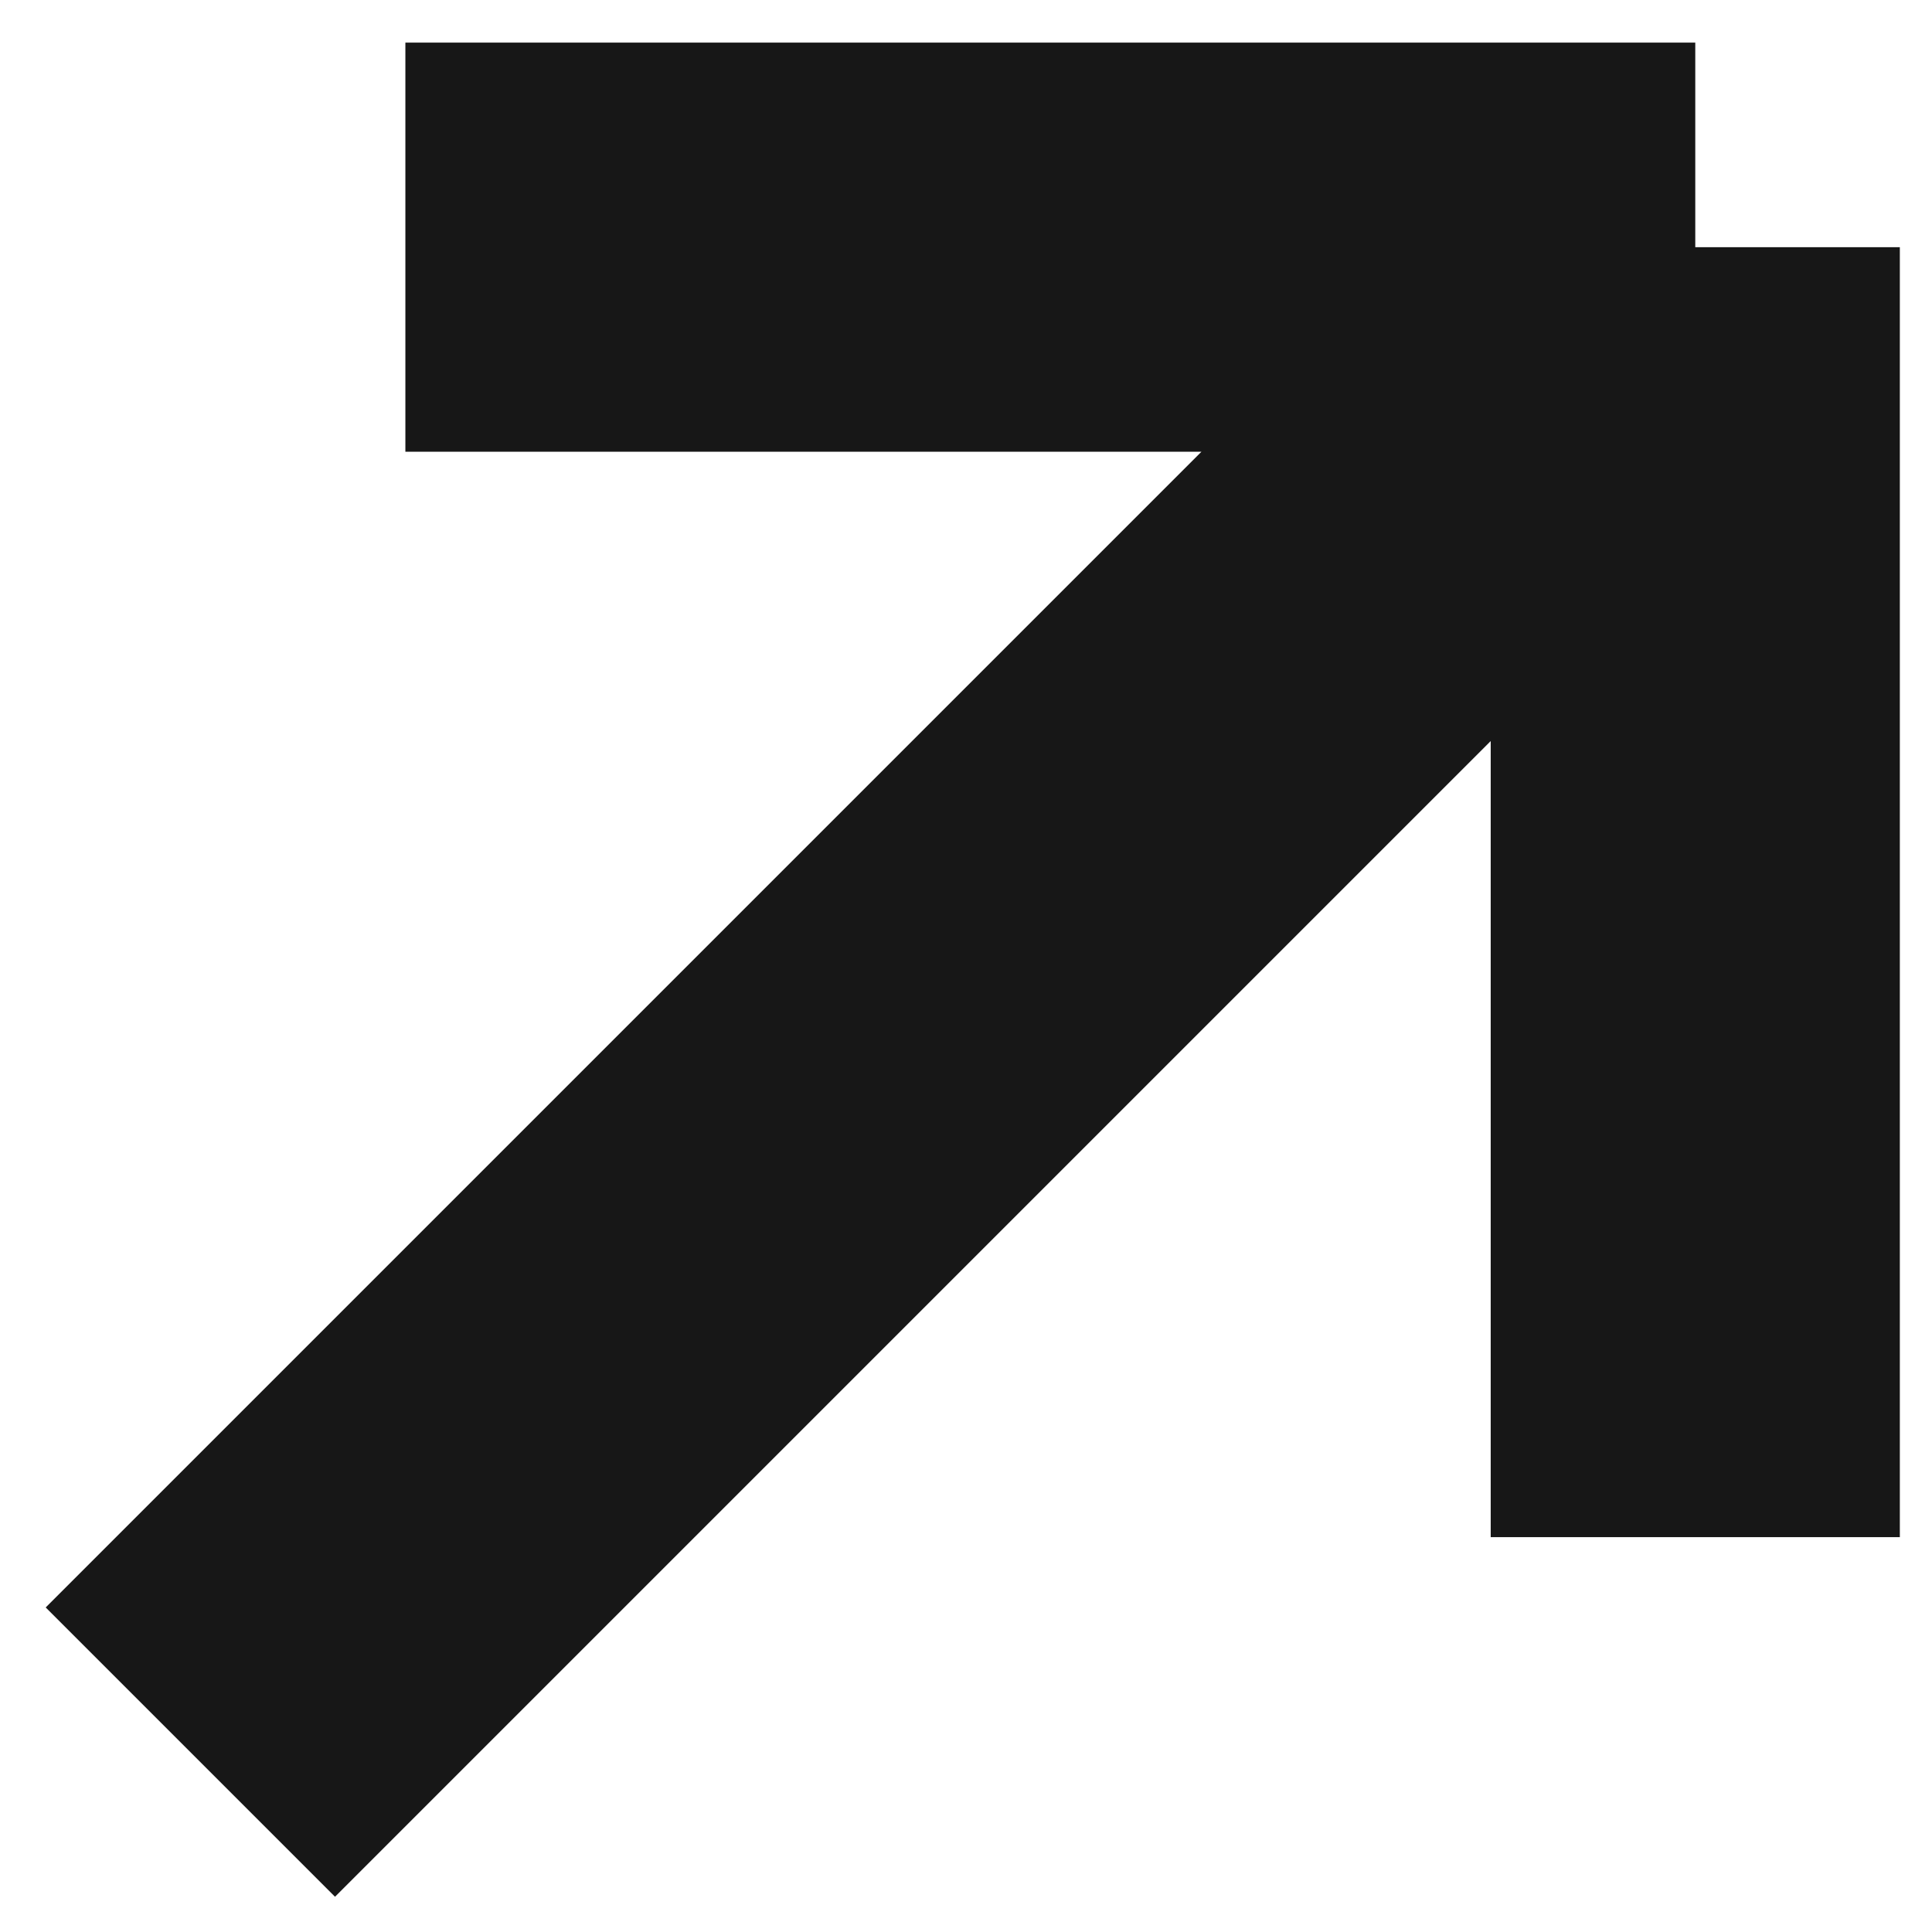 <svg width="34" height="34" viewBox="0 0 34 34" fill="none" xmlns="http://www.w3.org/2000/svg">
<path d="M29.834 4.35L7.134 4.35M29.834 4.35L29.834 27.051M29.834 4.35L3.35 30.834" stroke="#171717" stroke-width="7.2"/>
</svg>
